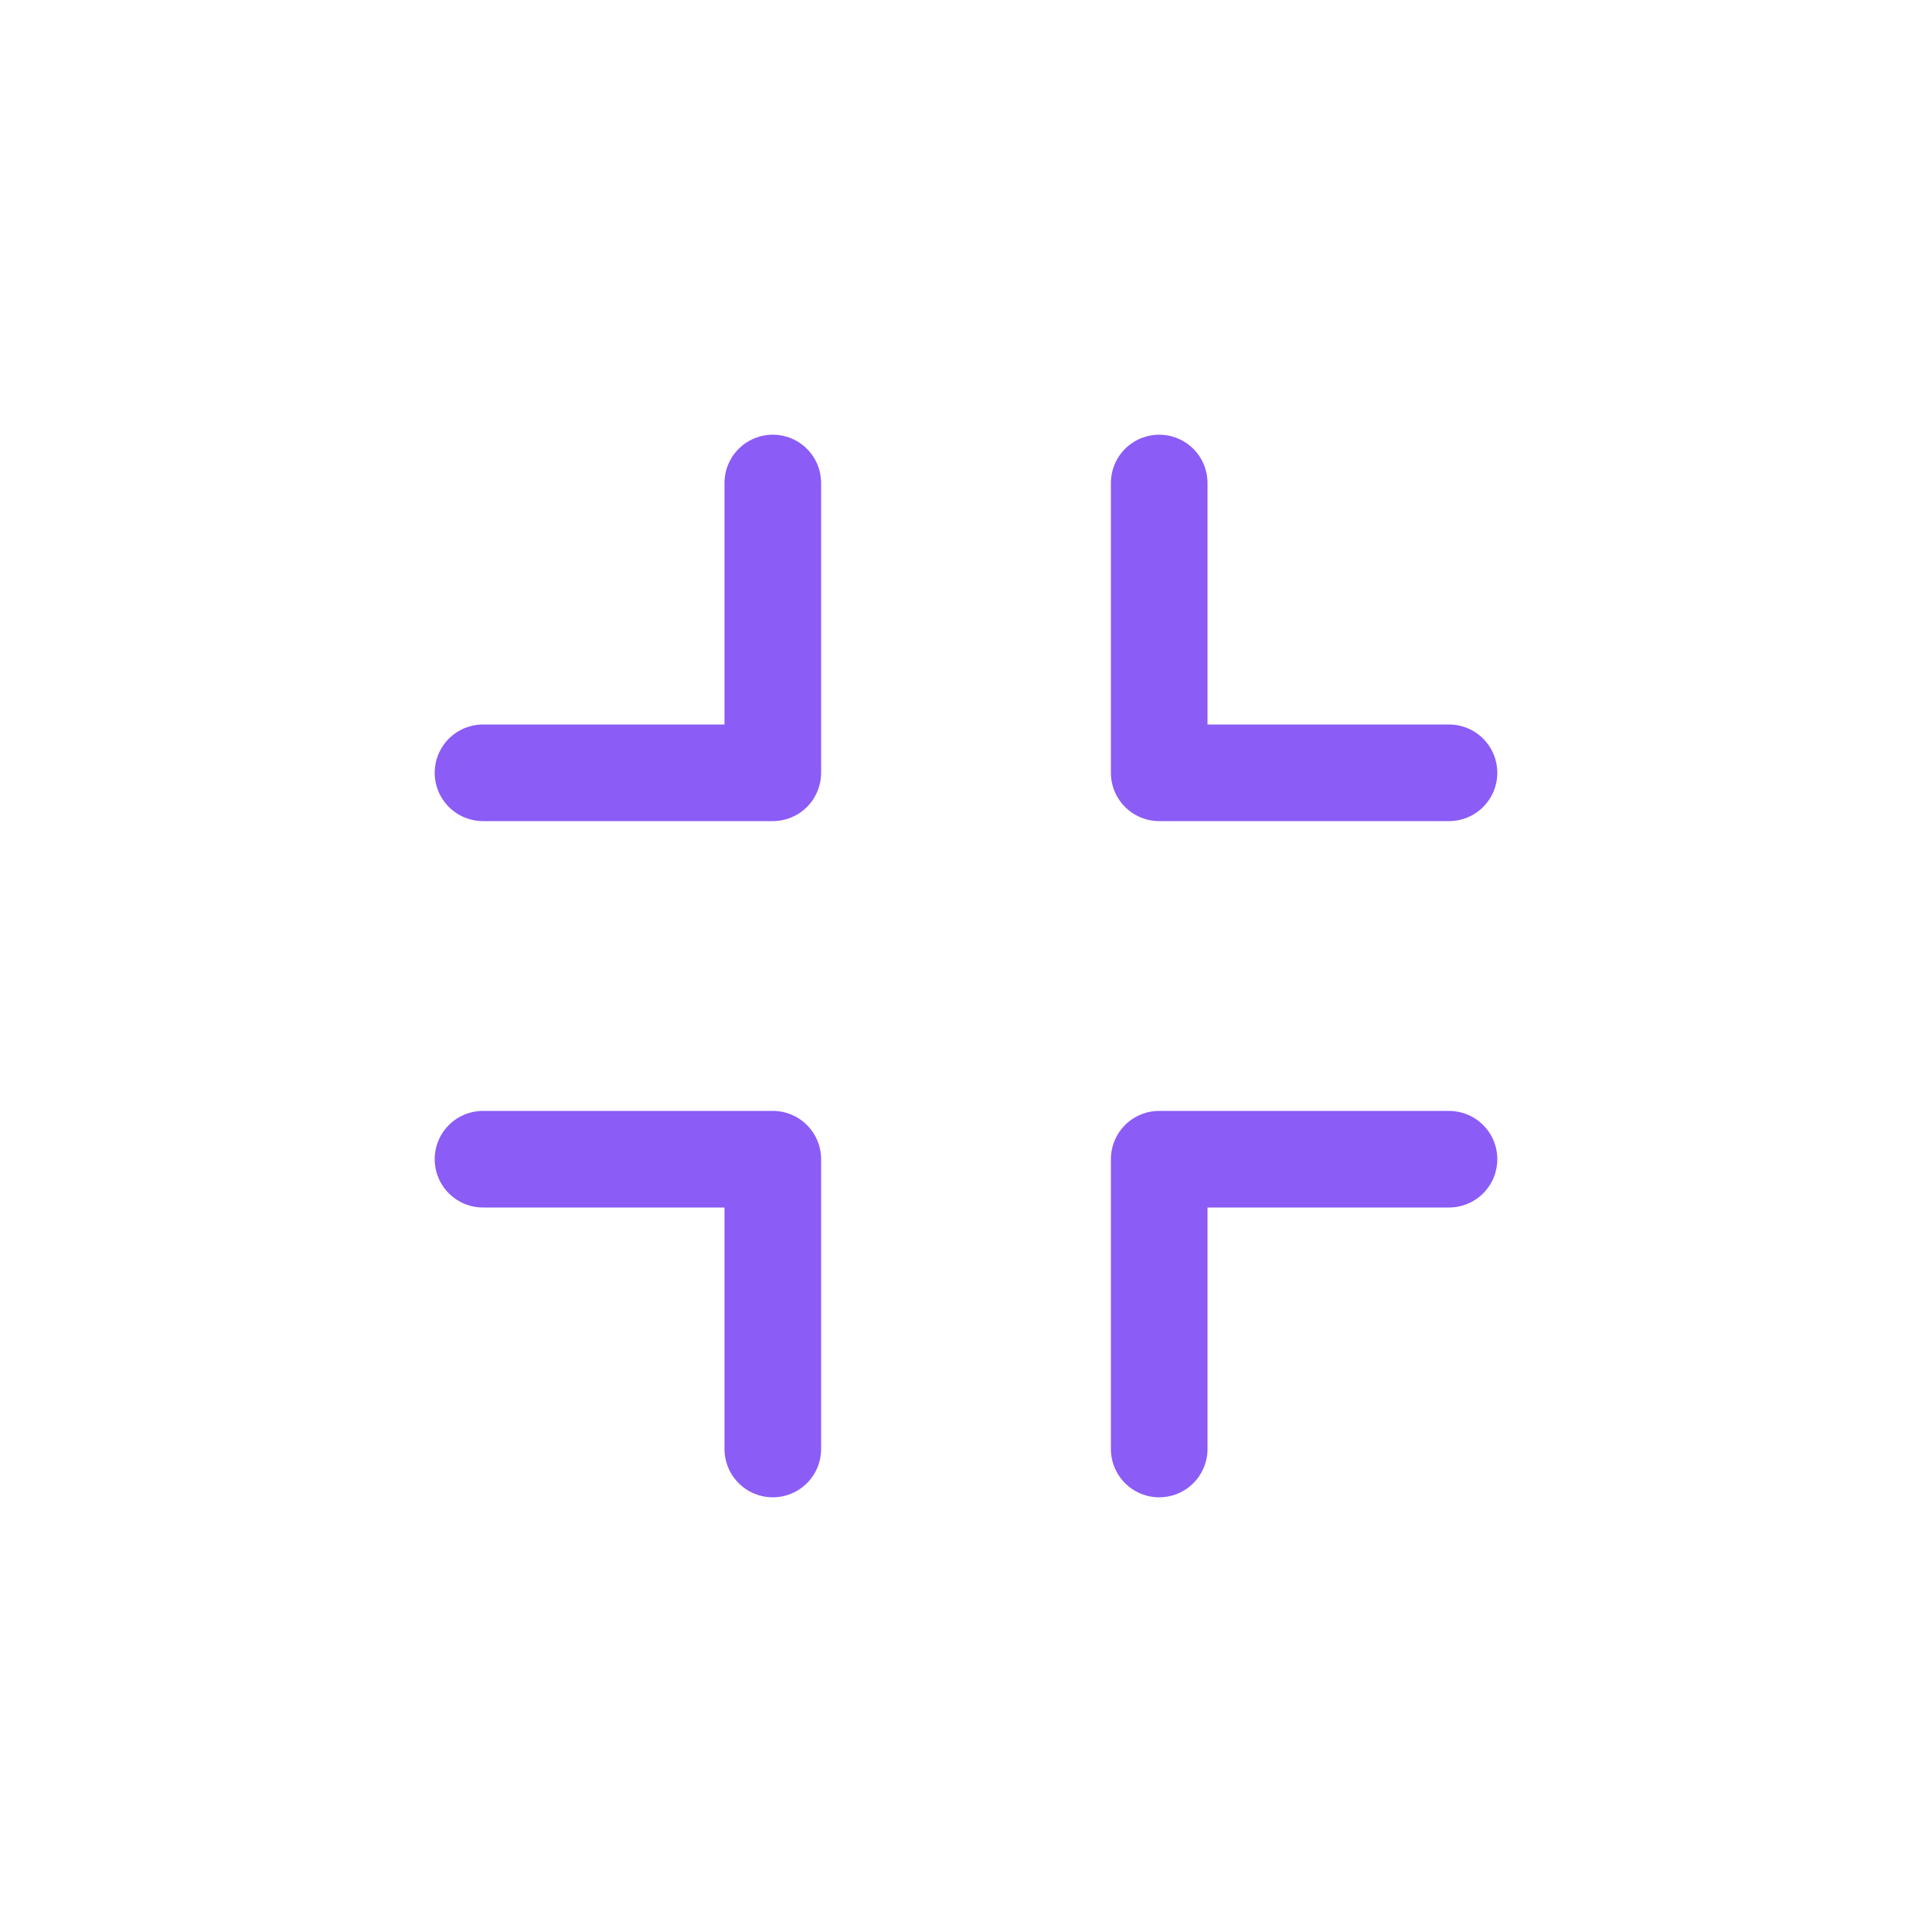 <svg xmlns="http://www.w3.org/2000/svg" viewBox="0 0 100 100">
  <polyline points="40,25 40,40 25,40" fill="none" stroke="#8b5cf6" stroke-width="5" stroke-linecap="round" stroke-linejoin="round"/>
  <polyline points="75,40 60,40 60,25" fill="none" stroke="#8b5cf6" stroke-width="5" stroke-linecap="round" stroke-linejoin="round"/>
  <polyline points="60,75 60,60 75,60" fill="none" stroke="#8b5cf6" stroke-width="5" stroke-linecap="round" stroke-linejoin="round"/>
  <polyline points="25,60 40,60 40,75" fill="none" stroke="#8b5cf6" stroke-width="5" stroke-linecap="round" stroke-linejoin="round"/>
</svg>